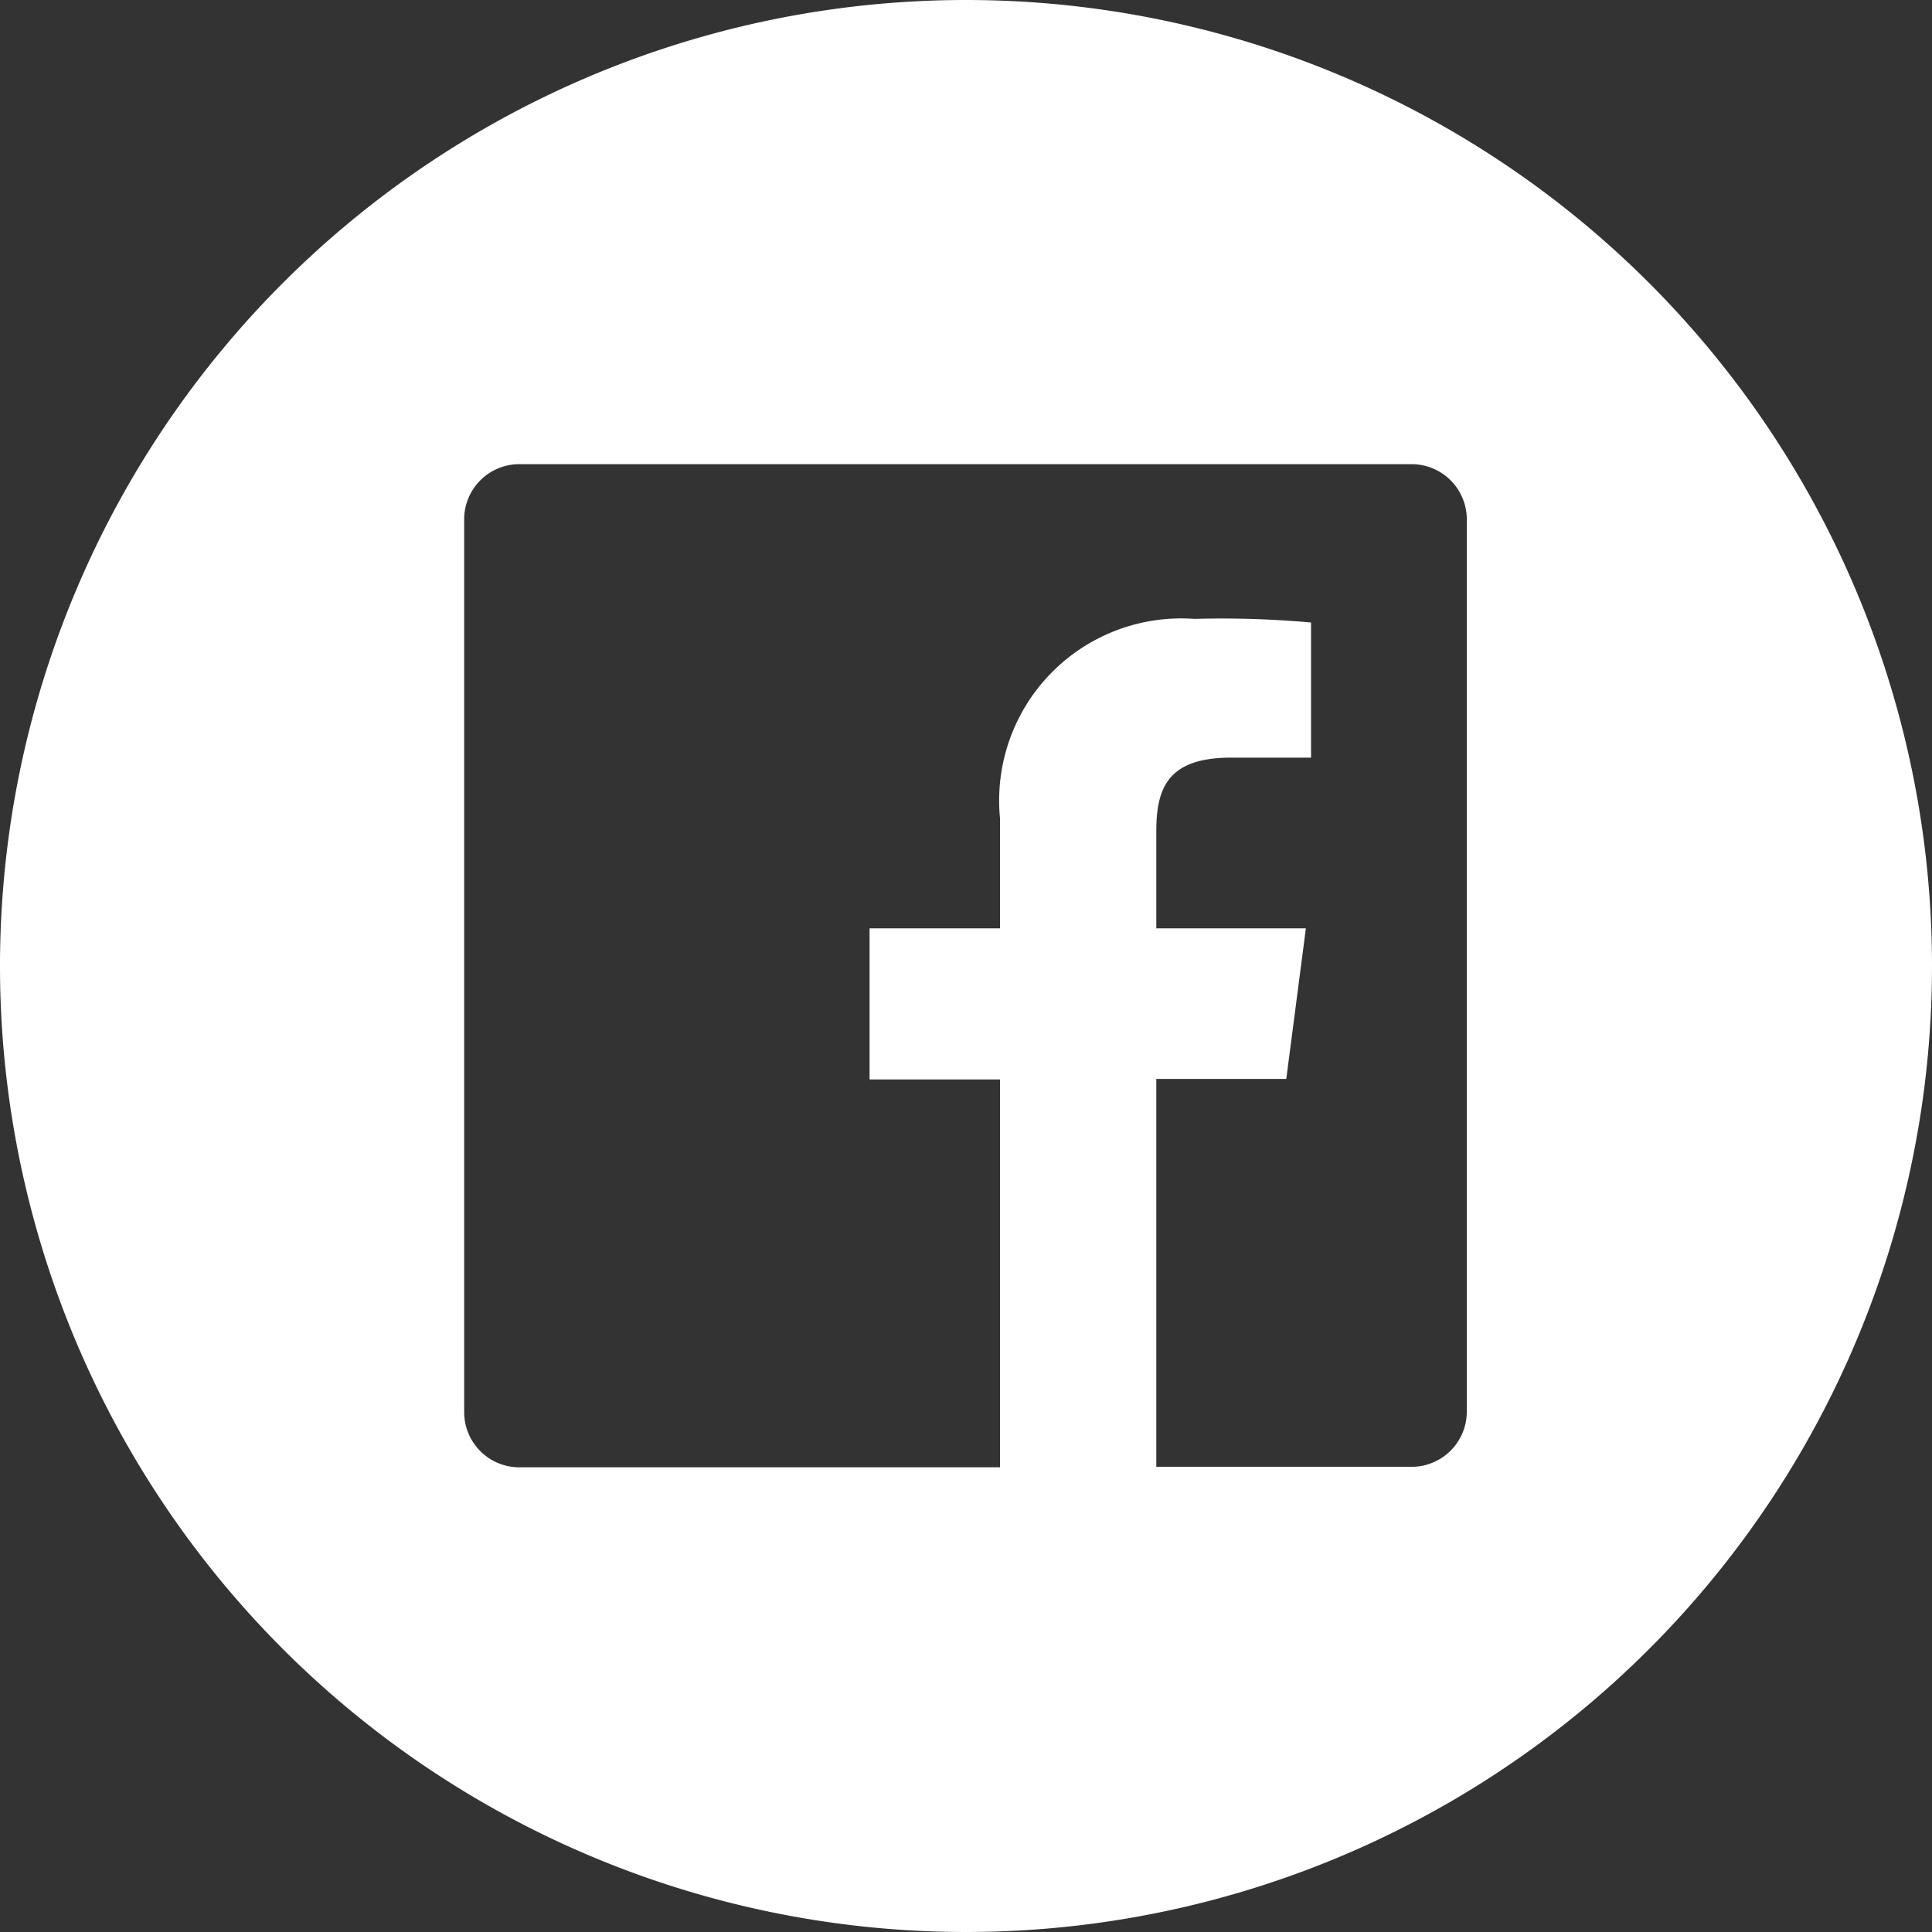<svg xmlns="http://www.w3.org/2000/svg" viewBox="0 0 37.46 37.46"><rect x="0" y="0" width="37.46" height="37.46" fill="#333333" stroke="none"/><g data-name="レイヤー 2"><path d="M18.73 0a18.73 18.73 0 1 0 18.73 18.73A18.73 18.73 0 0 0 18.73 0zm9.71 27.37a1.07 1.07 0 0 1-1.07 1.07h-4.95v-7.52h2.52l.38-2.92h-2.9v-1.88c0-.85.23-1.43 1.45-1.43h1.55v-2.62a19.3 19.3 0 0 0-2.26-.07 3.53 3.53 0 0 0-3.77 3.87V18h-2.53v2.93h2.53v7.52h-9.3A1.07 1.07 0 0 1 9 27.37V10.09A1.07 1.07 0 0 1 10.09 9h17.28a1.07 1.07 0 0 1 1.07 1.07z" style="fill:#fff" data-name="レイヤー 1"/></g></svg>